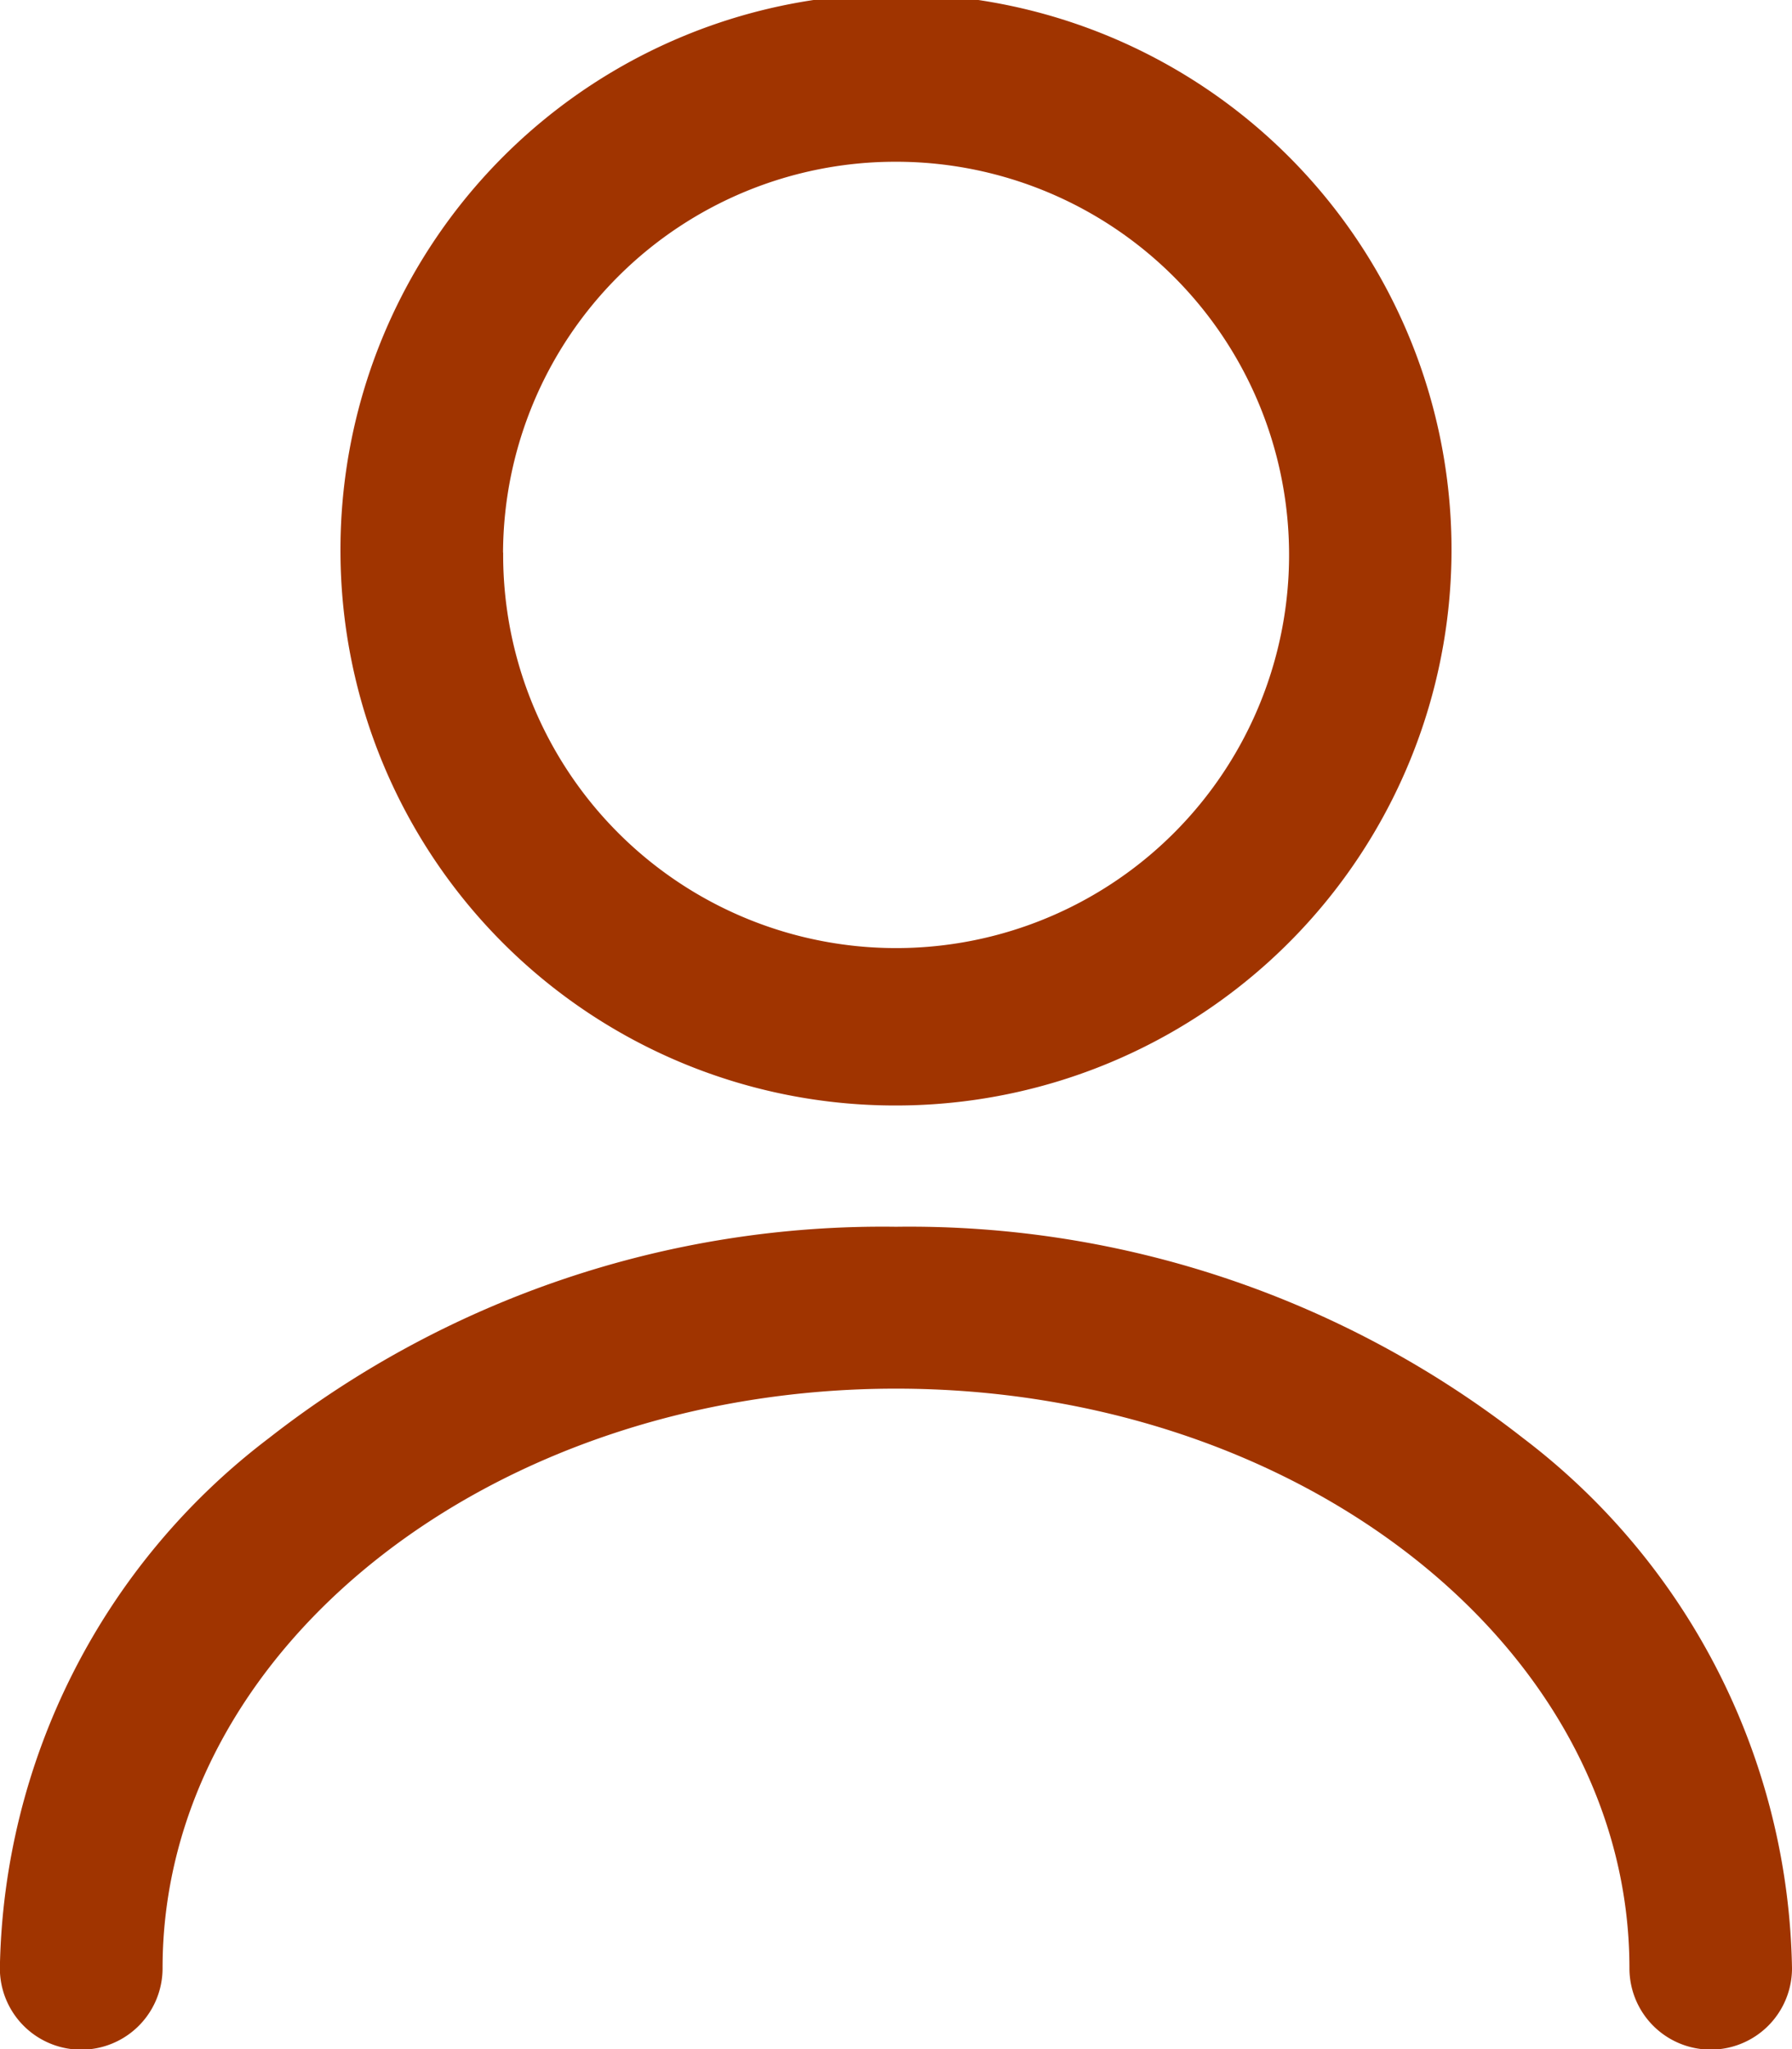 <svg xmlns="http://www.w3.org/2000/svg" width="14" height="16" viewBox="0 0 14 16">
  <g id="username" transform="translate(-3514.234 -6593)">
    <path id="Union_3" data-name="Union 3" d="M12.73,15.369c0-2.5-2.571-4.526-5.73-4.526s-5.73,2.03-5.73,4.526a.635.635,0,0,1-1.271,0A5.305,5.305,0,0,1,2.1,11.23,7.781,7.781,0,0,1,7,9.579a7.783,7.783,0,0,1,4.9,1.651A5.307,5.307,0,0,1,14,15.369a.635.635,0,0,1-1.27,0ZM2.66,4.315A4.34,4.34,0,1,1,7,8.632,4.333,4.333,0,0,1,2.66,4.315Zm1.271,0A3.07,3.07,0,1,0,7,1.263,3.065,3.065,0,0,0,3.93,4.315Z" transform="translate(3514.234 6593)" fill="#a03400"/>
  </g>
</svg>
